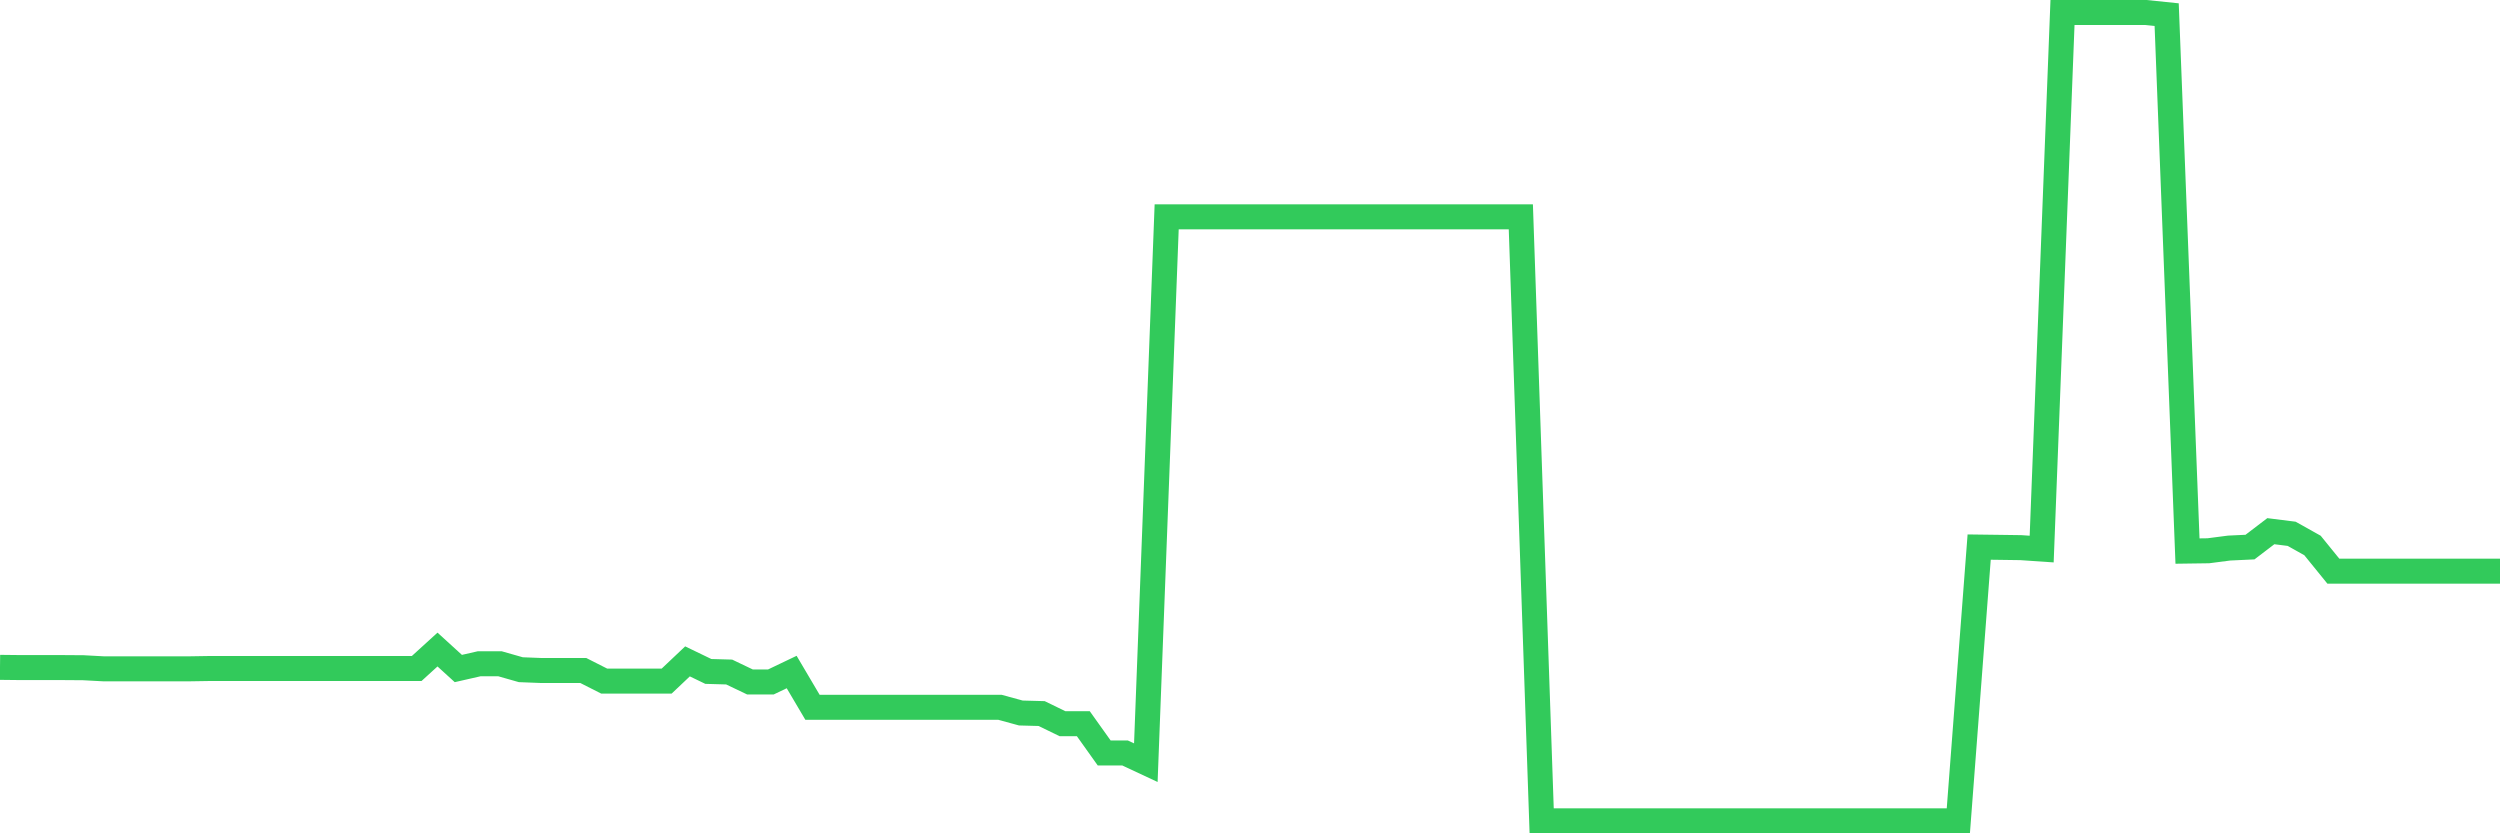 <svg
  xmlns="http://www.w3.org/2000/svg"
  xmlns:xlink="http://www.w3.org/1999/xlink"
  width="120"
  height="40"
  viewBox="0 0 120 40"
  preserveAspectRatio="none"
>
  <polyline
    points="0,32.033 1,32.044 2,32.044 3,32.044 4,32.051 5,32.105 6,32.105 7,32.105 8,32.105 9,32.105 10,32.089 11,32.089 12,32.089 13,32.089 14,32.089 15,32.089 16,32.089 17,32.089 18,32.089 19,32.089 20,32.089 21,31.178 22,32.089 23,31.861 24,31.861 25,32.146 26,32.185 27,32.185 28,32.185 29,32.692 30,32.692 31,32.692 32,32.692 33,31.746 34,32.229 35,32.257 36,32.735 37,32.735 38,32.257 39,33.951 40,33.951 41,33.951 42,33.951 43,33.951 44,33.951 45,33.951 46,33.951 47,33.951 48,33.951 49,34.224 50,34.251 51,34.738 52,34.738 53,36.141 54,36.141 55,36.609 56,10.409 57,10.409 58,10.409 59,10.409 60,10.409 61,10.409 62,10.409 63,10.409 64,10.409 65,10.409 66,10.409 67,10.409 68,10.409 69,10.409 70,10.409 71,10.409 72,10.409 73,10.409 74,39.4 75,39.4 76,39.4 77,39.4 78,39.4 79,39.4 80,39.4 81,39.4 82,39.4 83,39.4 84,39.4 85,39.4 86,39.4 87,39.4 88,39.4 89,39.4 90,39.4 91,39.4 92,39.4 93,39.4 94,39.4 95,26.26 96,26.273 97,26.287 98,26.355 99,0.6 100,0.6 101,0.6 102,0.6 103,0.6 104,0.703 105,26.451 106,26.437 107,26.307 108,26.26 109,25.497 110,25.623 111,26.183 112,27.415 113,27.415 114,27.415 115,27.415 116,27.415 117,27.415 118,27.415 119,27.415 120,27.415"
    fill="none"
    stroke="#32ca5b"
    stroke-width="1.2"
  >
  </polyline>
</svg>